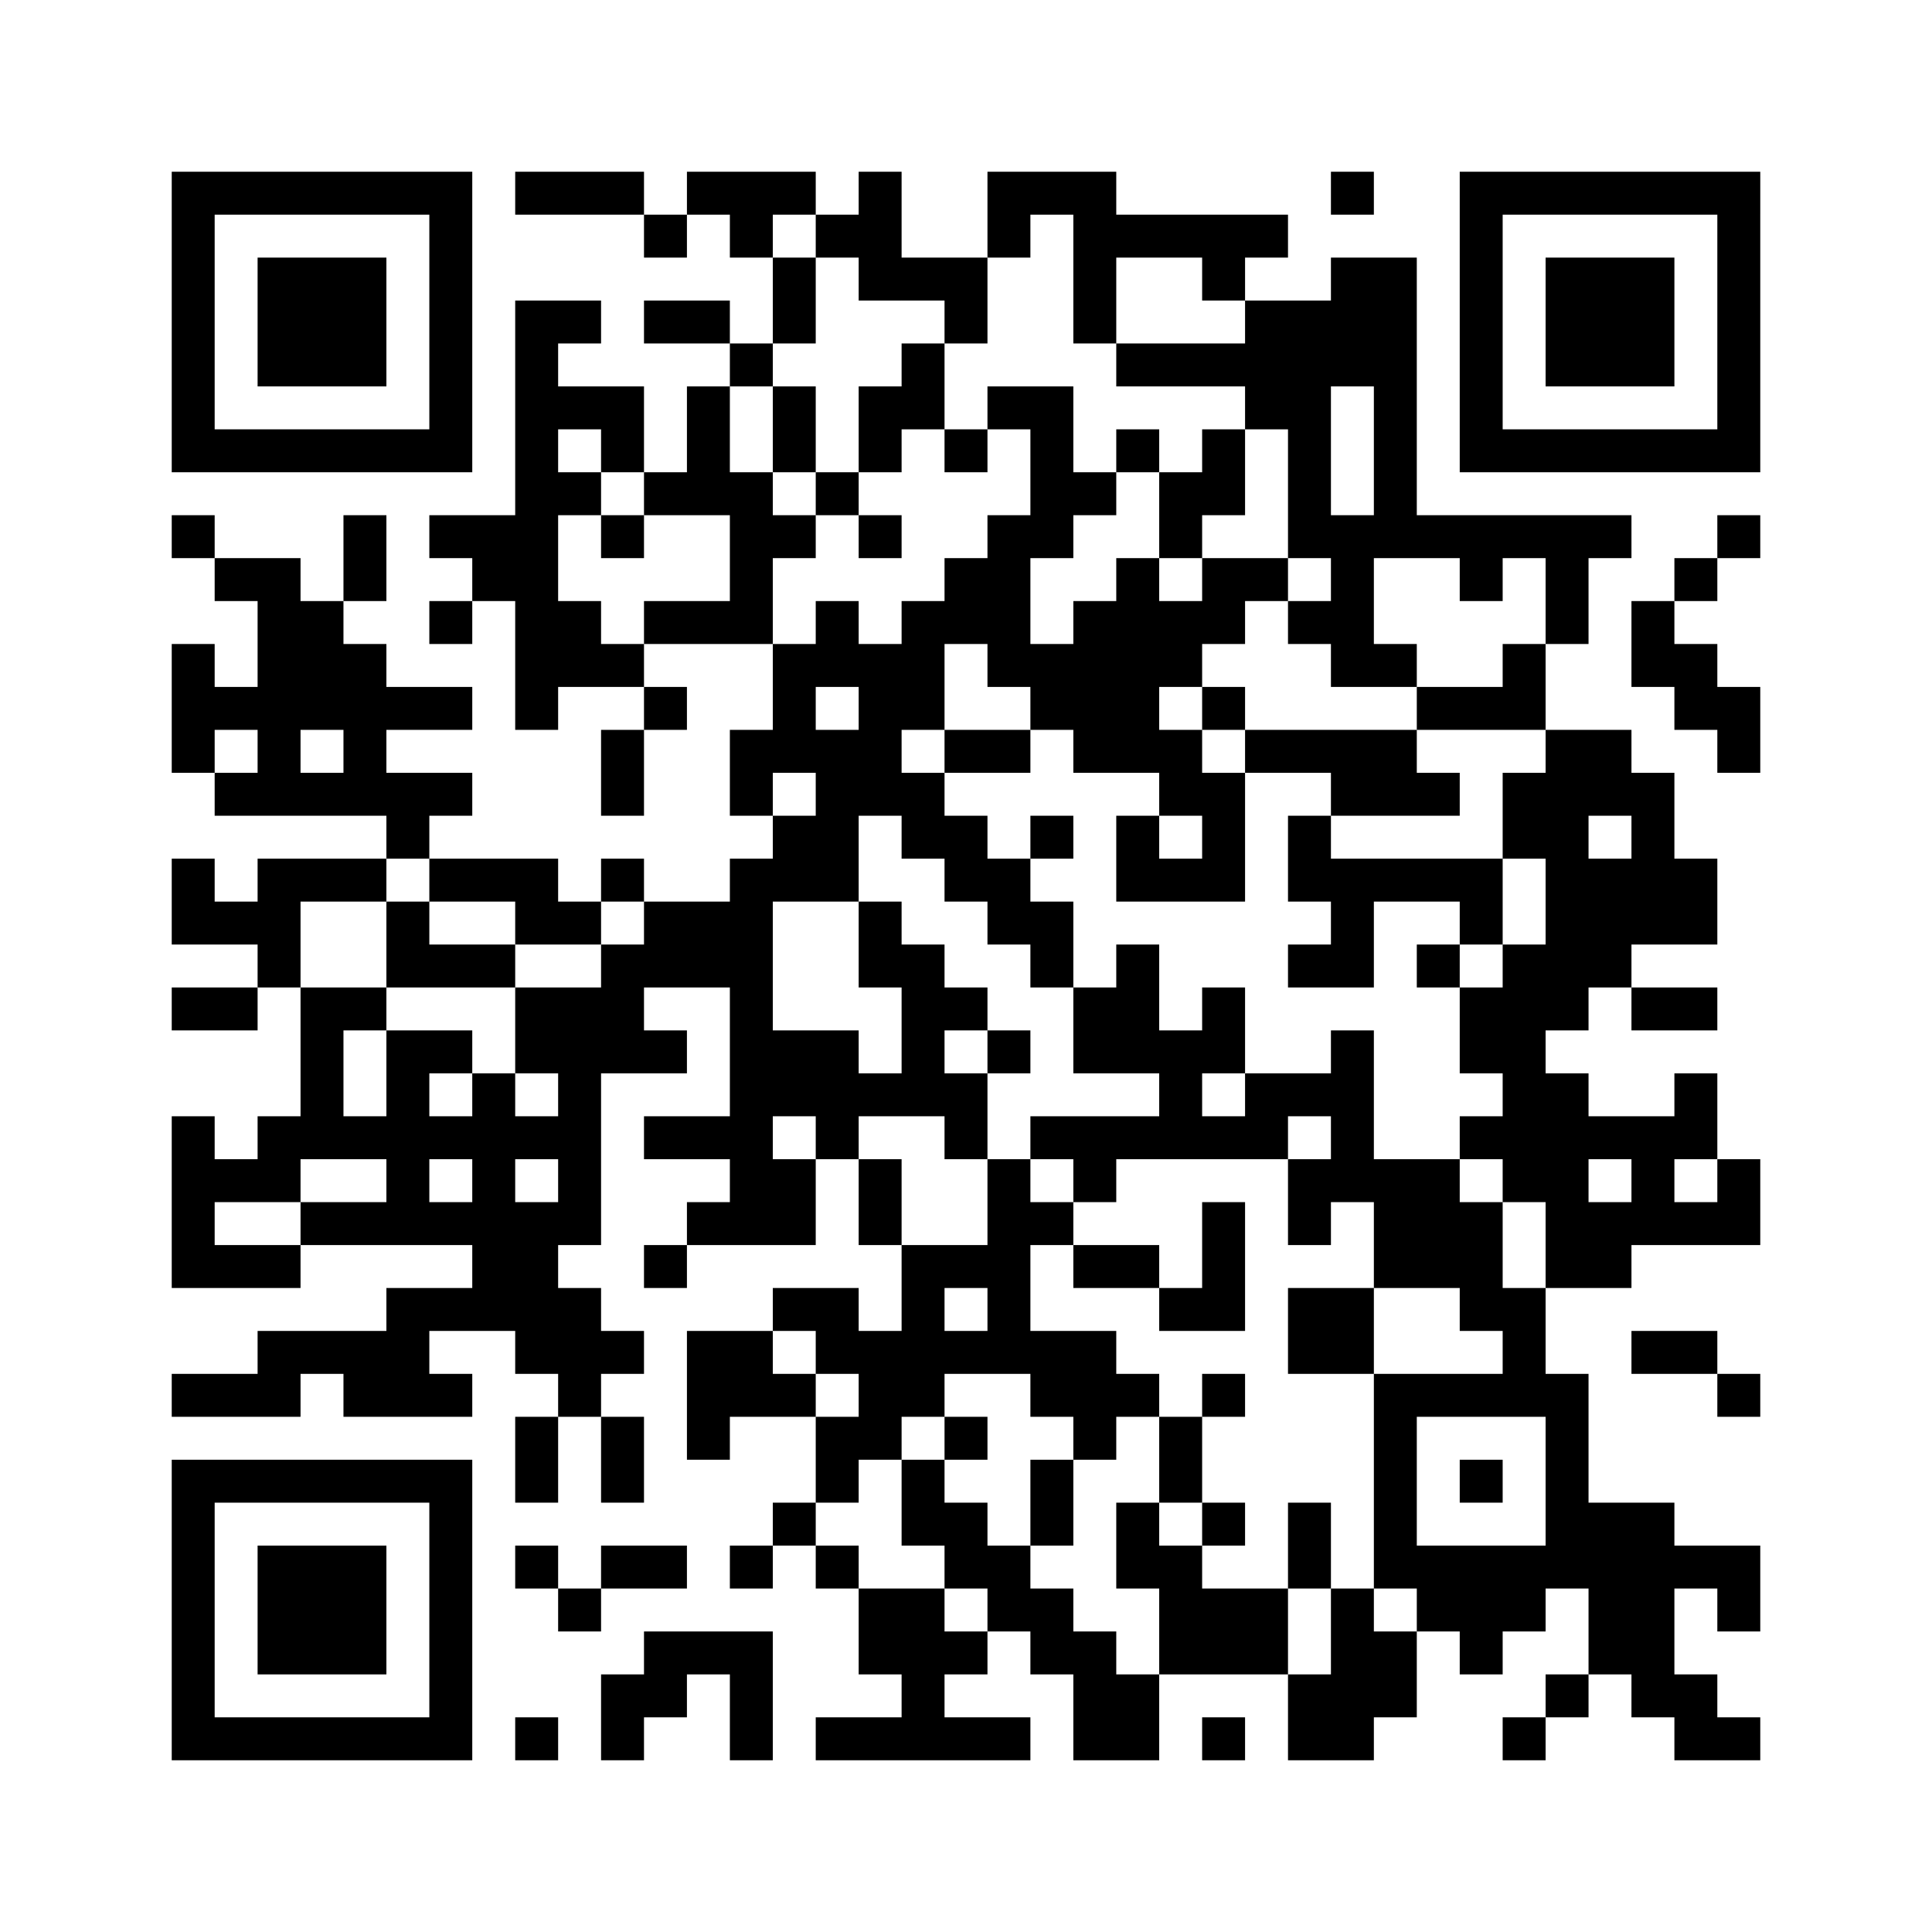 ﻿<?xml version="1.0" encoding="UTF-8"?>
<!DOCTYPE svg PUBLIC "-//W3C//DTD SVG 1.1//EN" "http://www.w3.org/Graphics/SVG/1.1/DTD/svg11.dtd">
<svg xmlns="http://www.w3.org/2000/svg" version="1.1" viewBox="0 0 45 45" stroke="none">
	<rect width="100%" height="100%" fill="#ffffff"/>
	<path d="M4,4h7v1h-7z M12,4h3v1h-3z M16,4h3v1h-3z M20,4h1v3h-1z M23,4h3v1h-3z M31,4h1v1h-1z M34,4h7v1h-7z M4,5h1v6h-1z M10,5h1v6h-1z M15,5h1v1h-1z M17,5h1v1h-1z M19,5h1v1h-1z M23,5h1v1h-1z M25,5h5v1h-5z M34,5h1v6h-1z M40,5h1v6h-1z M6,6h3v3h-3z M18,6h1v2h-1z M21,6h2v1h-2z M25,6h1v2h-1z M28,6h1v1h-1z M31,6h2v3h-2z M36,6h3v3h-3z M12,7h1v10h-1z M13,7h1v1h-1z M15,7h2v1h-2z M22,7h1v1h-1z M29,7h2v3h-2z M17,8h1v1h-1z M21,8h1v2h-1z M26,8h3v1h-3z M13,9h2v1h-2z M16,9h1v3h-1z M18,9h1v2h-1z M20,9h1v2h-1z M23,9h2v1h-2z M32,9h1v4h-1z M5,10h5v1h-5z M14,10h1v1h-1z M22,10h1v1h-1z M24,10h1v3h-1z M26,10h1v1h-1z M28,10h1v2h-1z M30,10h1v3h-1z M35,10h5v1h-5z M13,11h1v1h-1z M15,11h1v1h-1z M17,11h1v4h-1z M19,11h1v1h-1z M25,11h1v1h-1z M27,11h1v2h-1z M4,12h1v1h-1z M8,12h1v2h-1z M10,12h2v1h-2z M14,12h1v1h-1z M18,12h1v1h-1z M20,12h1v1h-1z M23,12h1v4h-1z M31,12h1v4h-1z M33,12h5v1h-5z M40,12h1v1h-1z M5,13h2v1h-2z M11,13h1v1h-1z M22,13h1v2h-1z M26,13h1v5h-1z M28,13h2v1h-2z M34,13h1v1h-1z M36,13h1v2h-1z M39,13h1v1h-1z M6,14h2v3h-2z M10,14h1v1h-1z M13,14h1v2h-1z M15,14h2v1h-2z M19,14h1v2h-1z M21,14h1v3h-1z M25,14h1v4h-1z M27,14h2v1h-2z M30,14h1v1h-1z M38,14h1v2h-1z M4,15h1v3h-1z M8,15h1v4h-1z M14,15h1v1h-1z M18,15h1v3h-1z M20,15h1v4h-1z M24,15h1v2h-1z M27,15h1v1h-1z M32,15h1v1h-1z M35,15h1v2h-1z M39,15h1v2h-1z M5,16h1v1h-1z M9,16h2v1h-2z M15,16h1v1h-1z M28,16h1v1h-1z M33,16h2v1h-2z M40,16h1v2h-1z M6,17h1v2h-1z M14,17h1v2h-1z M17,17h1v2h-1z M19,17h1v4h-1z M22,17h2v1h-2z M27,17h1v2h-1z M29,17h4v1h-4z M36,17h1v7h-1z M37,17h1v2h-1z M5,18h1v1h-1z M7,18h1v1h-1z M9,18h2v1h-2z M21,18h1v2h-1z M28,18h1v3h-1z M31,18h3v1h-3z M35,18h1v2h-1z M38,18h1v4h-1z M9,19h1v1h-1z M18,19h1v2h-1z M22,19h1v2h-1z M24,19h1v1h-1z M26,19h1v2h-1z M30,19h1v2h-1z M4,20h1v2h-1z M6,20h3v1h-3z M10,20h3v1h-3z M14,20h1v1h-1z M17,20h1v9h-1z M23,20h1v2h-1z M27,20h1v1h-1z M31,20h4v1h-4z M37,20h1v3h-1z M39,20h1v2h-1z M5,21h2v1h-2z M9,21h1v2h-1z M12,21h2v1h-2z M15,21h2v2h-2z M20,21h1v2h-1z M24,21h1v2h-1z M31,21h1v2h-1z M34,21h1v1h-1z M6,22h1v1h-1z M10,22h2v1h-2z M14,22h1v3h-1z M21,22h1v4h-1z M26,22h1v3h-1z M30,22h1v1h-1z M33,22h1v1h-1z M35,22h1v6h-1z M4,23h2v1h-2z M7,23h1v4h-1z M8,23h1v1h-1z M12,23h2v2h-2z M22,23h1v1h-1z M25,23h1v2h-1z M28,23h1v2h-1z M34,23h1v2h-1z M38,23h2v1h-2z M9,24h1v5h-1z M10,24h1v1h-1z M15,24h1v1h-1z M18,24h2v2h-2z M23,24h1v1h-1z M27,24h1v3h-1z M31,24h1v4h-1z M11,25h1v6h-1z M13,25h1v4h-1z M20,25h1v1h-1z M22,25h1v2h-1z M29,25h2v1h-2z M36,25h1v5h-1z M39,25h1v2h-1z M4,26h1v4h-1z M6,26h1v2h-1z M8,26h1v1h-1z M10,26h1v1h-1z M12,26h1v1h-1z M15,26h2v1h-2z M19,26h1v1h-1z M24,26h3v1h-3z M28,26h2v1h-2z M34,26h1v1h-1z M37,26h2v1h-2z M5,27h1v1h-1z M18,27h1v2h-1z M20,27h1v2h-1z M23,27h1v5h-1z M25,27h1v1h-1z M30,27h1v2h-1z M32,27h2v3h-2z M38,27h1v2h-1z M40,27h1v2h-1z M7,28h2v1h-2z M10,28h1v1h-1z M12,28h1v4h-1z M16,28h1v1h-1z M24,28h1v1h-1z M28,28h1v3h-1z M34,28h1v3h-1z M37,28h1v2h-1z M39,28h1v1h-1z M5,29h2v1h-2z M15,29h1v1h-1z M21,29h1v4h-1z M22,29h1v1h-1z M25,29h2v1h-2z M9,30h1v3h-1z M10,30h1v1h-1z M13,30h1v3h-1z M18,30h2v1h-2z M27,30h1v1h-1z M30,30h2v2h-2z M35,30h1v3h-1z M6,31h3v1h-3z M14,31h1v1h-1z M16,31h2v2h-2z M19,31h2v1h-2z M22,31h1v1h-1z M24,31h2v2h-2z M38,31h2v1h-2z M4,32h3v1h-3z M8,32h1v1h-1z M10,32h1v1h-1z M18,32h1v1h-1z M20,32h1v2h-1z M26,32h1v1h-1z M28,32h1v1h-1z M32,32h1v5h-1z M33,32h2v1h-2z M36,32h1v5h-1z M40,32h1v1h-1z M12,33h1v2h-1z M14,33h1v2h-1z M16,33h1v1h-1z M19,33h1v2h-1z M22,33h1v1h-1z M25,33h1v1h-1z M27,33h1v2h-1z M4,34h7v1h-7z M21,34h1v2h-1z M24,34h1v2h-1z M34,34h1v1h-1z M4,35h1v6h-1z M10,35h1v6h-1z M18,35h1v1h-1z M22,35h1v2h-1z M26,35h1v2h-1z M28,35h1v1h-1z M30,35h1v2h-1z M37,35h2v4h-2z M6,36h3v3h-3z M12,36h1v1h-1z M14,36h2v1h-2z M17,36h1v1h-1z M19,36h1v1h-1z M23,36h1v2h-1z M27,36h1v3h-1z M33,36h3v2h-3z M39,36h2v1h-2z M13,37h1v1h-1z M20,37h2v2h-2z M24,37h1v2h-1z M28,37h2v2h-2z M31,37h1v4h-1z M40,37h1v1h-1z M15,38h3v1h-3z M22,38h1v1h-1z M25,38h1v3h-1z M32,38h1v2h-1z M34,38h1v1h-1z M14,39h2v1h-2z M17,39h1v2h-1z M21,39h1v2h-1z M26,39h1v2h-1z M30,39h1v2h-1z M36,39h1v1h-1z M38,39h2v1h-2z M5,40h5v1h-5z M12,40h1v1h-1z M14,40h1v1h-1z M19,40h2v1h-2z M22,40h2v1h-2z M28,40h1v1h-1z M35,40h1v1h-1z M39,40h2v1h-2z" fill="#000000"/>
</svg>
